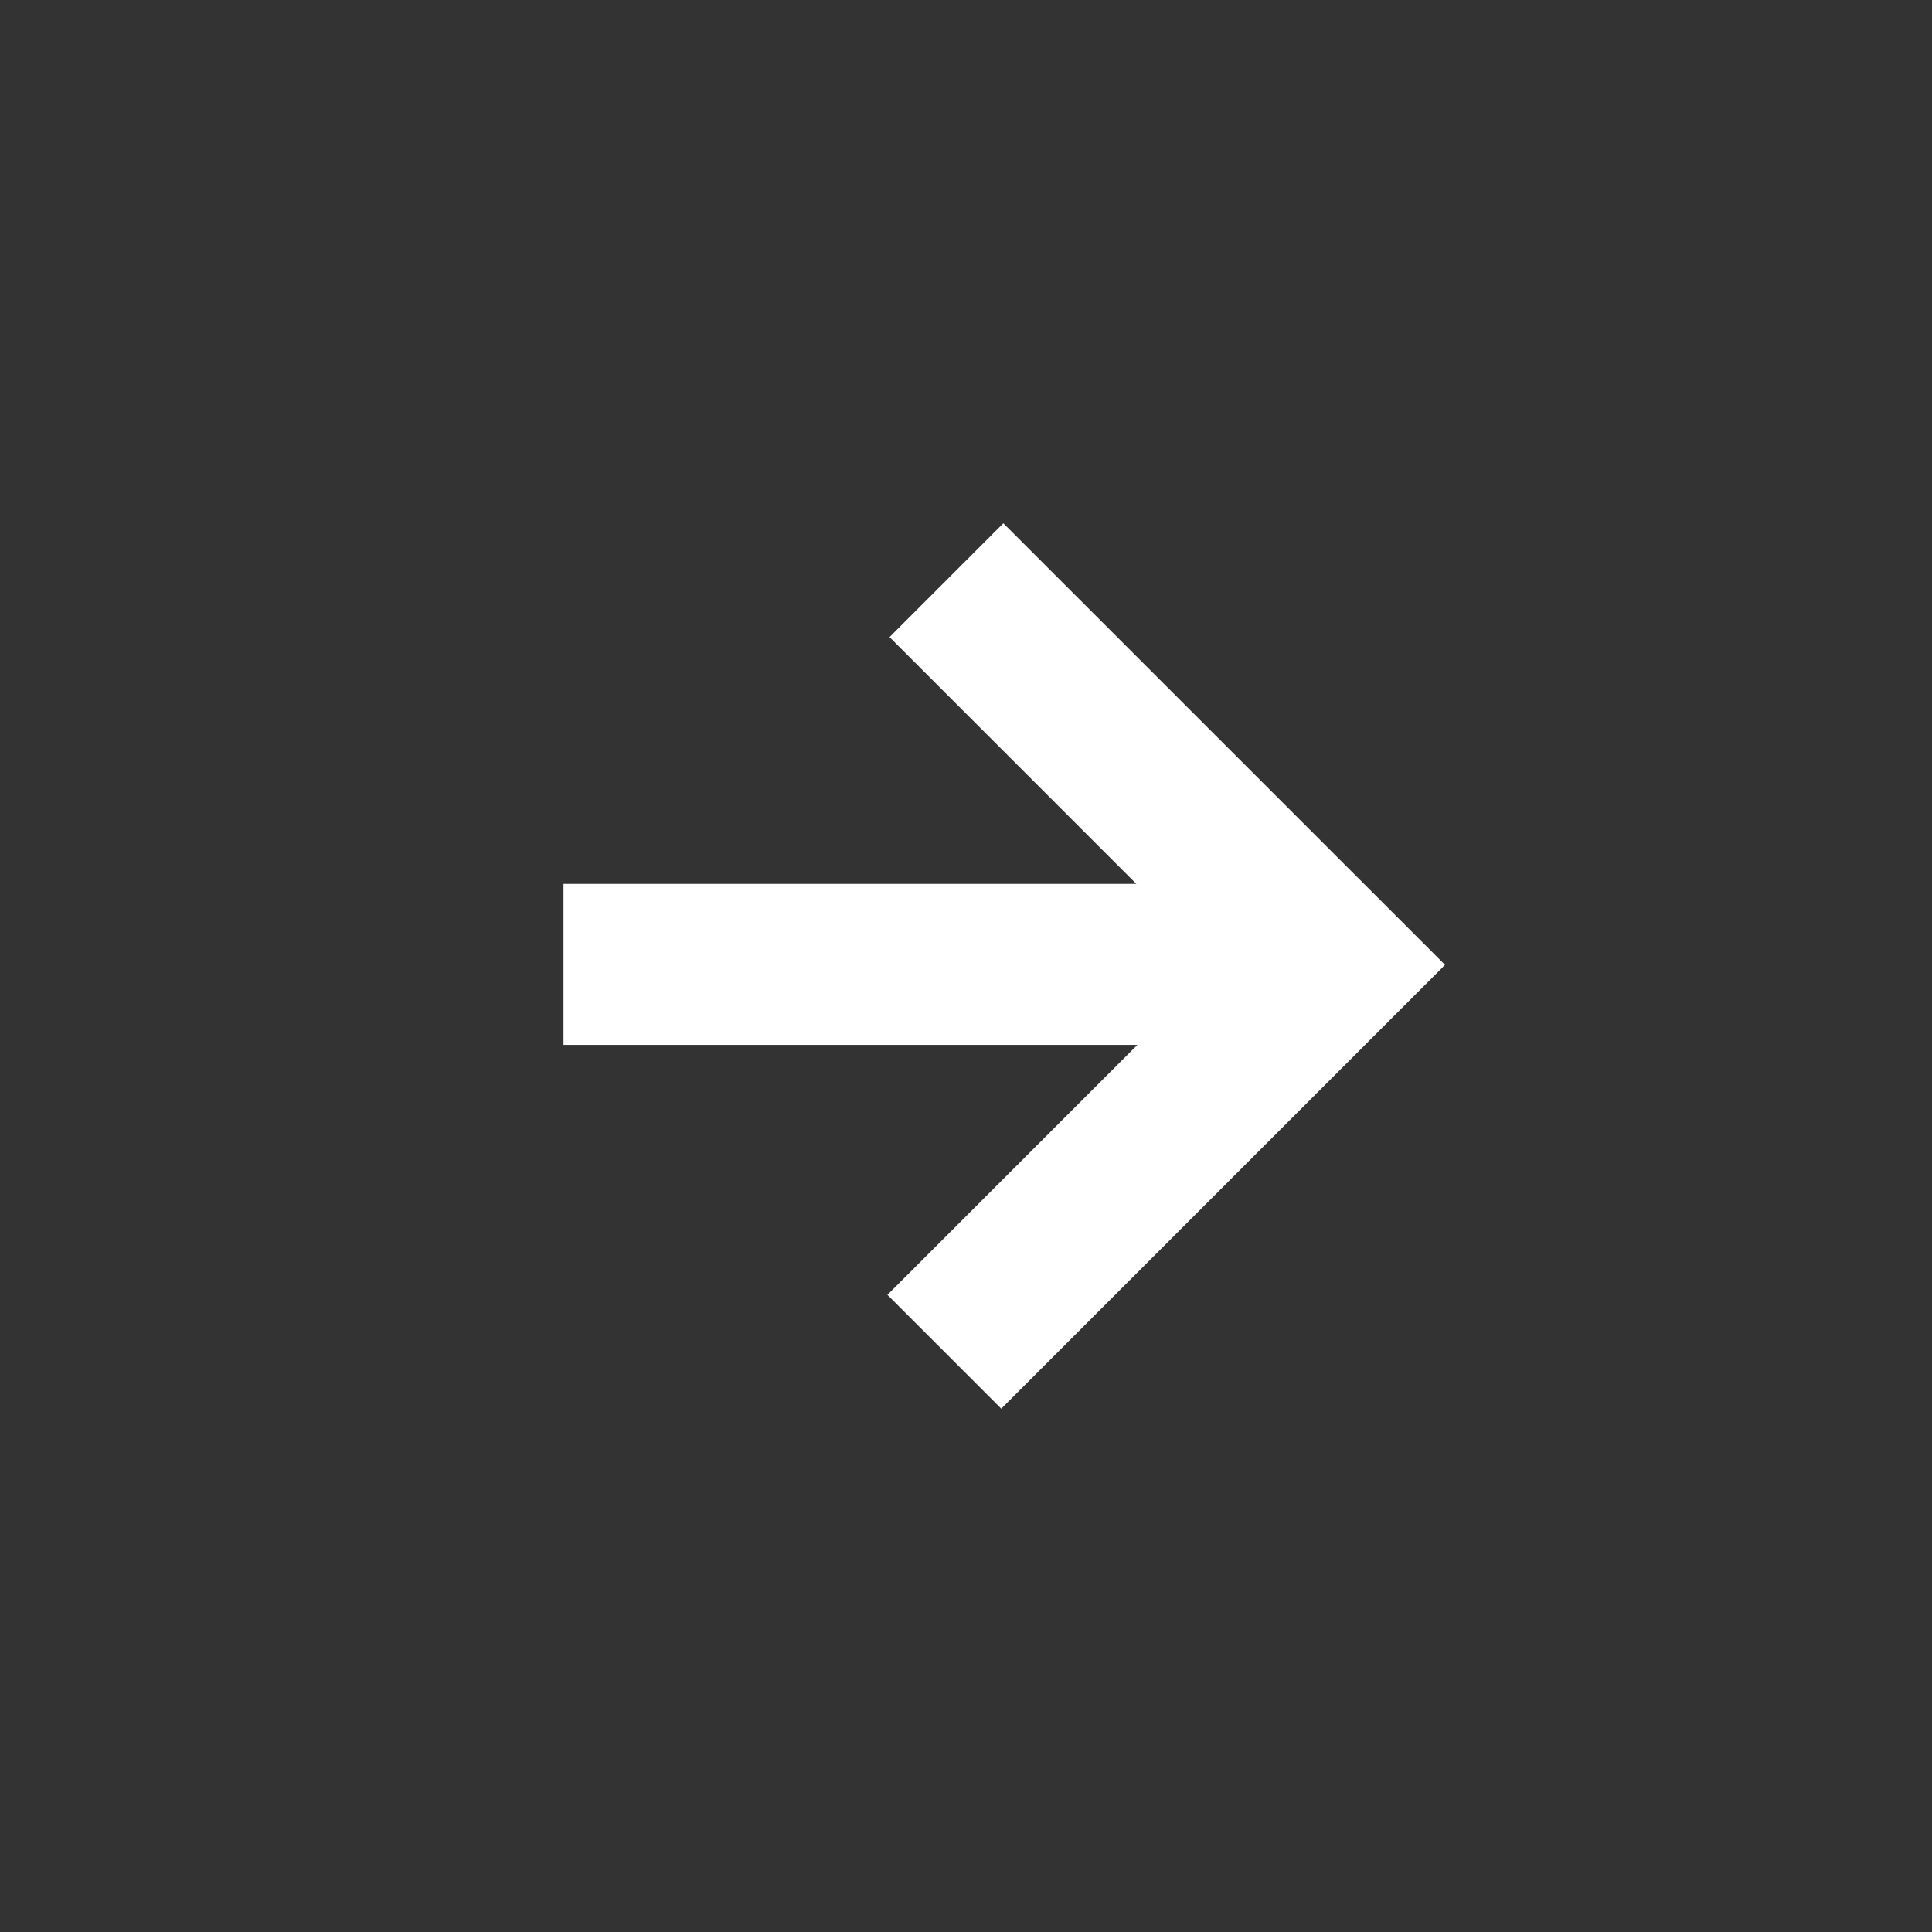 <svg xmlns="http://www.w3.org/2000/svg" width="24" height="24" viewBox="0 0 24 24">
    <rect x="0" y="0" width="24" height="24" fill="#333333" stroke="none"/>
    <path fill="#ffffff" fill-rule="evenodd" d="M14.116 10.98L11.05 7.914 12.464 6.5l5.486 5.485-.028.028.001.001-5.485 5.485-1.414-1.414 3.105-3.105H7v-2h7.116z"/>
</svg>
